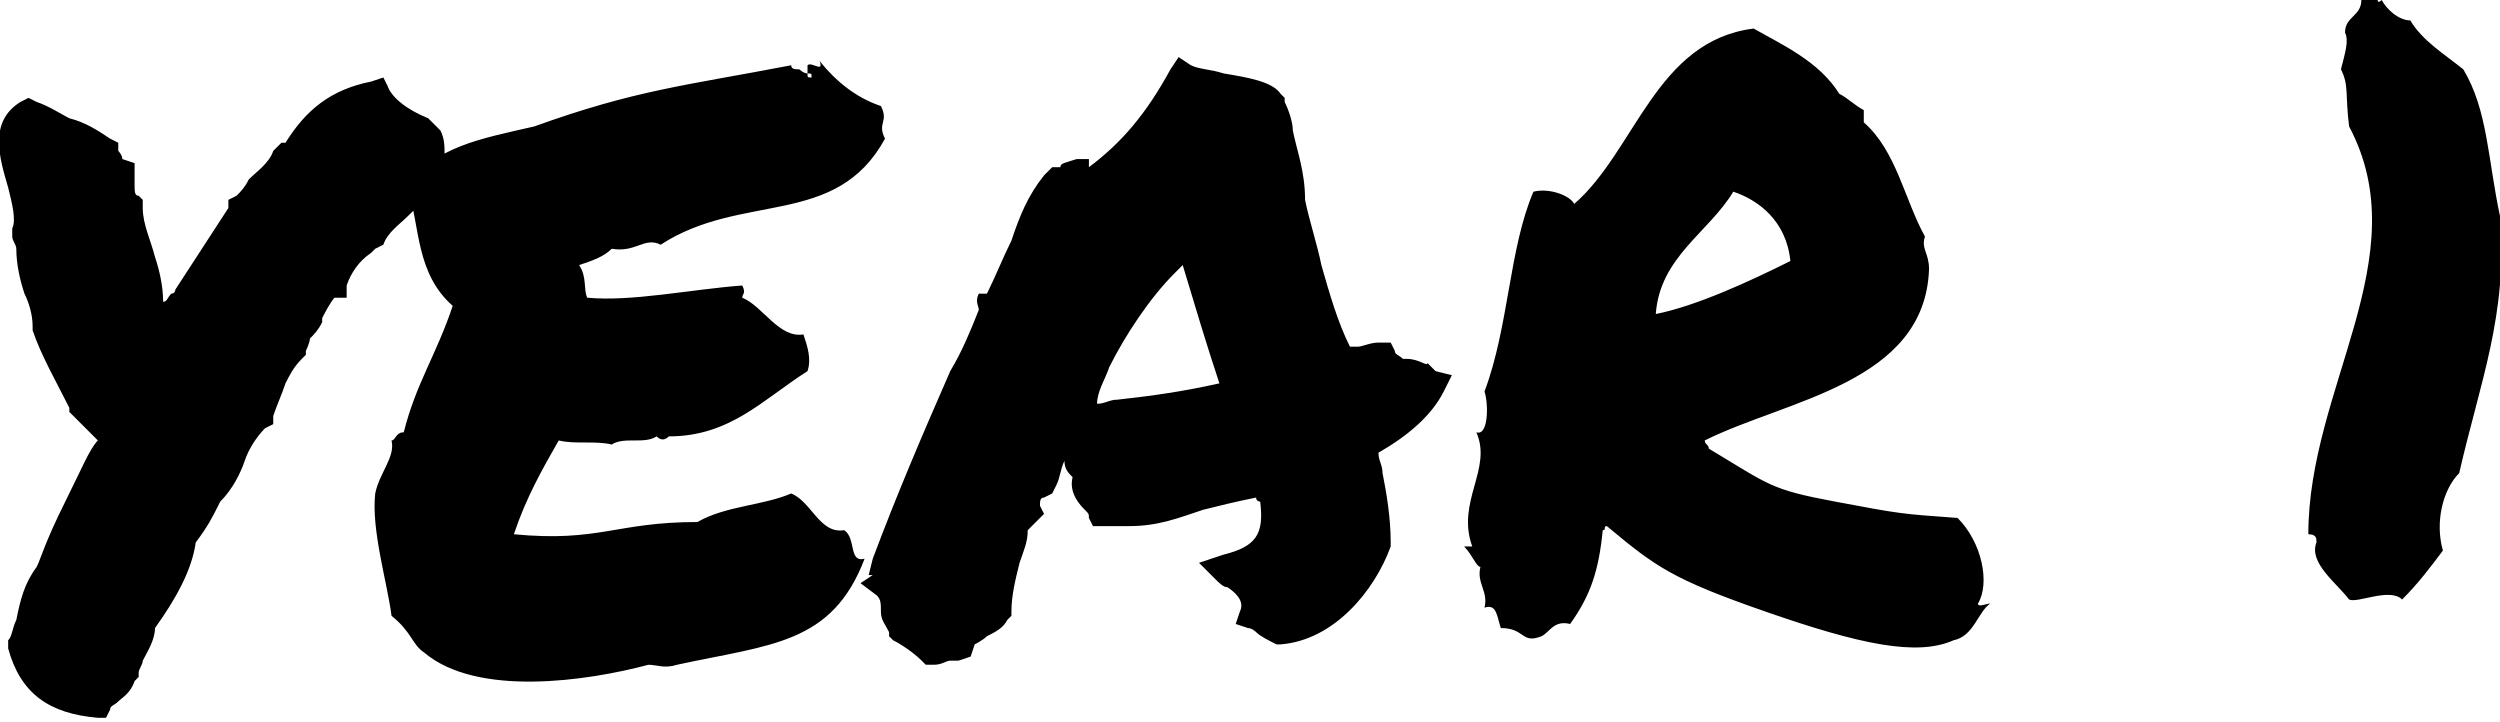 <?xml version="1.0" encoding="utf-8"?>
<!-- Generator: Adobe Illustrator 26.1.0, SVG Export Plug-In . SVG Version: 6.00 Build 0)  -->
<svg version="1.1" id="Layer_1" xmlns="http://www.w3.org/2000/svg" xmlns:xlink="http://www.w3.org/1999/xlink" x="0px" y="0px"
	 viewBox="0 0 61.3 17.7" style="enable-background:new 0 0 61.3 17.7;" xml:space="preserve">
<path d="M2.4,17.6l0.2,0l0.1-0.2c0-0.1,0.1-0.1,0.2-0.2C3,17.1,3.2,17,3.3,16.7l0.1-0.1l0-0.1c0-0.1,0.1-0.2,0.1-0.3
	c0.1-0.2,0.3-0.5,0.3-0.8c0.5-0.7,0.9-1.4,1-2.1c0.3-0.4,0.4-0.6,0.6-1C5.7,12,5.9,11.6,6,11.3c0.1-0.3,0.3-0.6,0.5-0.8l0.2-0.1
	l0-0.2C6.8,9.9,6.9,9.7,7,9.4C7.1,9.2,7.2,9,7.4,8.8l0.1-0.1l0-0.1c0.1-0.2,0.1-0.3,0.1-0.3c0.1-0.1,0.2-0.2,0.3-0.4l0-0.1
	c0.2-0.4,0.3-0.5,0.3-0.5l0.3,0l0-0.3c0.1-0.3,0.3-0.6,0.6-0.8l0.1-0.1L9.4,6C9.5,5.7,9.8,5.5,10,5.3c0.3-0.3,0.7-0.6,0.9-1.1L11,4
	l-0.1-0.2c0,0,0,0,0-0.1c0-0.1,0-0.3-0.1-0.5l-0.1-0.1l-0.1-0.1l-0.1-0.1c-0.5-0.2-0.9-0.5-1-0.8L9.4,1.9L9.1,2
	C8.1,2.2,7.5,2.7,7,3.5l-0.1,0L6.7,3.7C6.6,4,6.3,4.2,6.1,4.4C6,4.6,5.9,4.7,5.8,4.8L5.6,4.9l0,0.2l-1.3,2C4.3,7.1,4.3,7.2,4.2,7.2
	C4.1,7.3,4.1,7.4,4,7.4C4,7,3.9,6.6,3.8,6.3C3.7,5.9,3.5,5.5,3.5,5.1l0-0.2L3.4,4.8C3.3,4.8,3.3,4.7,3.3,4.5c0-0.1,0-0.2,0-0.2
	l0-0.3L3,3.9c0-0.1-0.1-0.2-0.1-0.2l0-0.2L2.7,3.4C2.4,3.2,2.1,3,1.7,2.9C1.5,2.8,1.2,2.6,0.9,2.5L0.7,2.4L0.5,2.5
	C-0.3,3,0,3.9,0.2,4.6c0.1,0.4,0.2,0.8,0.1,1L0.3,5.7l0,0.1c0,0.1,0.1,0.2,0.1,0.3c0,0.4,0.1,0.8,0.2,1.1C0.7,7.4,0.8,7.7,0.8,8
	l0,0.1C1,8.7,1.4,9.4,1.7,10l0,0.1l0.1,0.1c0.2,0.2,0.4,0.4,0.6,0.6C2.2,11,2,11.5,1.6,12.3c-0.5,1-0.6,1.4-0.7,1.6
	c-0.3,0.4-0.4,0.8-0.5,1.3c-0.1,0.2-0.1,0.4-0.2,0.5l0,0.1l0,0.1C0.5,17,1.2,17.5,2.4,17.6z M10.4,16c1.3,1.1,4,0.7,5.5,0.3
	c0.2,0,0.4,0.1,0.7,0c2.3-0.5,3.8-0.5,4.6-2.6c-0.4,0.1-0.2-0.5-0.5-0.7c-0.6,0.1-0.8-0.7-1.3-0.9c-0.7,0.3-1.6,0.3-2.3,0.7
	c-2,0-2.4,0.5-4.5,0.3c0.3-0.9,0.7-1.6,1.1-2.3c0.4,0.1,0.9,0,1.3,0.1c0.3-0.2,0.8,0,1.1-0.2c0.1,0.1,0.2,0.1,0.3,0
	c1.5,0,2.3-0.9,3.4-1.6c0.1-0.3,0-0.6-0.1-0.9c-0.6,0.1-1-0.7-1.5-0.9c0-0.1,0.1-0.1,0-0.3c-1.3,0.1-2.7,0.4-3.8,0.3
	c-0.1-0.2,0-0.5-0.2-0.8c0.3-0.1,0.6-0.2,0.8-0.4c0.6,0.1,0.8-0.3,1.2-0.1c2-1.3,4.3-0.4,5.5-2.6c-0.2-0.4,0.1-0.4-0.1-0.8
	c-0.6-0.2-1.1-0.6-1.5-1.1c0.1,0.3-0.2,0-0.3,0.1c0,0.1,0,0.1,0,0.2c0.1,0,0.1,0,0.1,0.1c-0.1,0-0.1,0-0.1-0.1
	c-0.1,0-0.2-0.1-0.2-0.1c-0.1,0-0.2,0-0.2-0.1c-2.6,0.5-3.8,0.6-6.3,1.5c-1.3,0.3-2.5,0.5-3.1,1.5c0.3,1,0.2,2.1,1.1,2.9
	c-0.4,1.2-0.9,1.9-1.2,3.1c-0.2,0-0.2,0.2-0.3,0.2c0.1,0.4-0.3,0.8-0.4,1.3c-0.1,0.9,0.3,2.2,0.4,3C10.1,15.5,10.1,15.8,10.4,16z
	 M21.5,14.6c0.1,0.1,0.1,0.2,0.1,0.4c0,0.2,0.1,0.3,0.2,0.5l0,0.1l0.1,0.1c0.2,0.1,0.5,0.3,0.7,0.5l0.1,0.1l0.1,0c0,0,0.1,0,0.1,0
	c0.2,0,0.3-0.1,0.4-0.1c0.1,0,0.1,0,0.2,0l0.3-0.1l0.1-0.3c0,0,0.2-0.1,0.3-0.2c0.2-0.1,0.4-0.2,0.5-0.4l0.1-0.1l0-0.1
	c0-0.4,0.1-0.8,0.2-1.2c0.1-0.3,0.2-0.5,0.2-0.8c0.1-0.1,0.1-0.1,0.2-0.2l0.2-0.2l-0.1-0.2c0-0.1,0-0.2,0.1-0.2l0.2-0.1l0.1-0.2
	c0.1-0.2,0.1-0.4,0.2-0.6c0,0.2,0.1,0.3,0.2,0.4c-0.1,0.4,0.2,0.7,0.3,0.8c0.1,0.1,0.1,0.1,0.1,0.2l0.1,0.2l0.2,0c0.2,0,0.5,0,0.7,0
	c0.7,0,1.2-0.2,1.8-0.4c0.4-0.1,0.8-0.2,1.3-0.3c0,0.1,0.1,0.1,0.1,0.1c0.1,0.8-0.1,1.1-0.9,1.3l-0.6,0.2l0.4,0.4
	c0.1,0.1,0.2,0.2,0.3,0.2c0.3,0.2,0.4,0.4,0.3,0.6l-0.1,0.3l0.3,0.1c0.1,0,0.2,0.1,0.2,0.1c0.1,0.1,0.3,0.2,0.5,0.3l0.1,0
	c1.3-0.1,2.3-1.3,2.7-2.4l0-0.1c0-0.6-0.1-1.2-0.2-1.7c0-0.2-0.1-0.3-0.1-0.5c0.7-0.4,1.3-0.9,1.6-1.5l0.2-0.4l-0.4-0.1
	c0,0-0.1-0.1-0.2-0.2C35,9,34.8,8.8,34.5,8.8c-0.1,0-0.1,0-0.1,0c-0.1-0.1-0.2-0.1-0.2-0.2l-0.1-0.2l-0.3,0c-0.2,0-0.4,0.1-0.5,0.1
	c0,0-0.1,0-0.2,0c-0.3-0.6-0.5-1.3-0.7-2c-0.1-0.5-0.3-1.1-0.4-1.6c0-0.7-0.2-1.2-0.3-1.7c0-0.2-0.1-0.5-0.2-0.7l0-0.1l-0.1-0.1
	C31.2,2,30.6,1.9,30,1.8c-0.3-0.1-0.6-0.1-0.8-0.2l-0.3-0.2l-0.2,0.3c-0.6,1.1-1.2,1.8-2,2.4l0-0.2l-0.2,0c-0.1,0-0.1,0-0.1,0
	C26.1,4,26,4,26,4.1l-0.2,0l-0.2,0.2c-0.4,0.5-0.6,1-0.8,1.6c-0.2,0.4-0.4,0.9-0.6,1.3L24,7.2c-0.1,0.2,0,0.3,0,0.4
	c-0.2,0.5-0.4,1-0.7,1.5c-0.7,1.6-1.3,3-1.9,4.6l-0.1,0.4l0.1,0l-0.3,0.2L21.5,14.6z M27.2,9c0.4-0.8,1-1.7,1.6-2.3l0.1-0.1
	c0,0,0.1-0.1,0.1-0.1c0.3,1,0.6,2,0.9,2.9c-0.9,0.2-1.6,0.3-2.5,0.4c-0.2,0-0.3,0.1-0.5,0.1C26.9,9.6,27.1,9.3,27.2,9z M36.3,13.9
	c-0.1,0.4,0.2,0.6,0.1,1c0.3-0.1,0.3,0.2,0.4,0.5c0.6,0,0.5,0.4,1,0.2c0.2-0.1,0.3-0.4,0.7-0.3c0.5-0.7,0.7-1.3,0.8-2.3
	c0.1,0,0-0.1,0.1-0.1c1.2,1,1.6,1.3,3.9,2.1c2.3,0.8,3.7,1.1,4.6,0.7c0.5-0.1,0.6-0.7,0.9-0.9c-0.1,0-0.3,0.1-0.3,0
	c0.3-0.5,0.1-1.5-0.5-2.1c-1.4-0.1-1.4-0.1-3-0.4c-1.6-0.3-1.6-0.4-3.1-1.3c0-0.1-0.1-0.1-0.1-0.2c2-1,5.4-1.4,5.5-4.2
	c0-0.4-0.2-0.5-0.1-0.8c-0.5-0.9-0.7-2.1-1.5-2.8c0-0.1,0-0.2,0-0.3c-0.2-0.1-0.4-0.3-0.6-0.4c-0.5-0.8-1.4-1.2-2.1-1.6
	c-2.4,0.3-2.9,3-4.4,4.3c-0.1-0.2-0.6-0.4-1-0.3C37,6.1,37,8,36.4,9.6c0.1,0.3,0.1,1.1-0.2,1c0.4,0.9-0.5,1.7-0.1,2.8
	c-0.1,0-0.1,0-0.2,0C36.1,13.6,36.2,13.9,36.3,13.9z M42.5,4.7c0.6,0.2,1.3,0.7,1.4,1.7c-1,0.5-2.3,1.1-3.3,1.3
	C40.7,6.3,41.9,5.7,42.5,4.7z M59.1,0.5c-0.3,0-0.6-0.3-0.7-0.5c0,0-0.1,0.1-0.1,0c-0.1,0-0.3,0-0.4,0c0,0.4-0.4,0.4-0.4,0.8
	c0.1,0.2,0,0.5-0.1,0.9c0.2,0.4,0.1,0.6,0.2,1.4c1.7,3.2-1,6.4-1,10c0.2,0,0.2,0.1,0.2,0.2c-0.2,0.5,0.5,1,0.8,1.4
	c0.2,0.1,1-0.3,1.3,0c0.4-0.4,0.7-0.8,1-1.2c-0.2-0.7,0-1.5,0.4-1.9c0.5-2.2,1.2-3.9,1-6.3C61,3.9,61,2.7,60.4,1.7
	C59.9,1.3,59.4,1,59.1,0.5z"/>
</svg>
